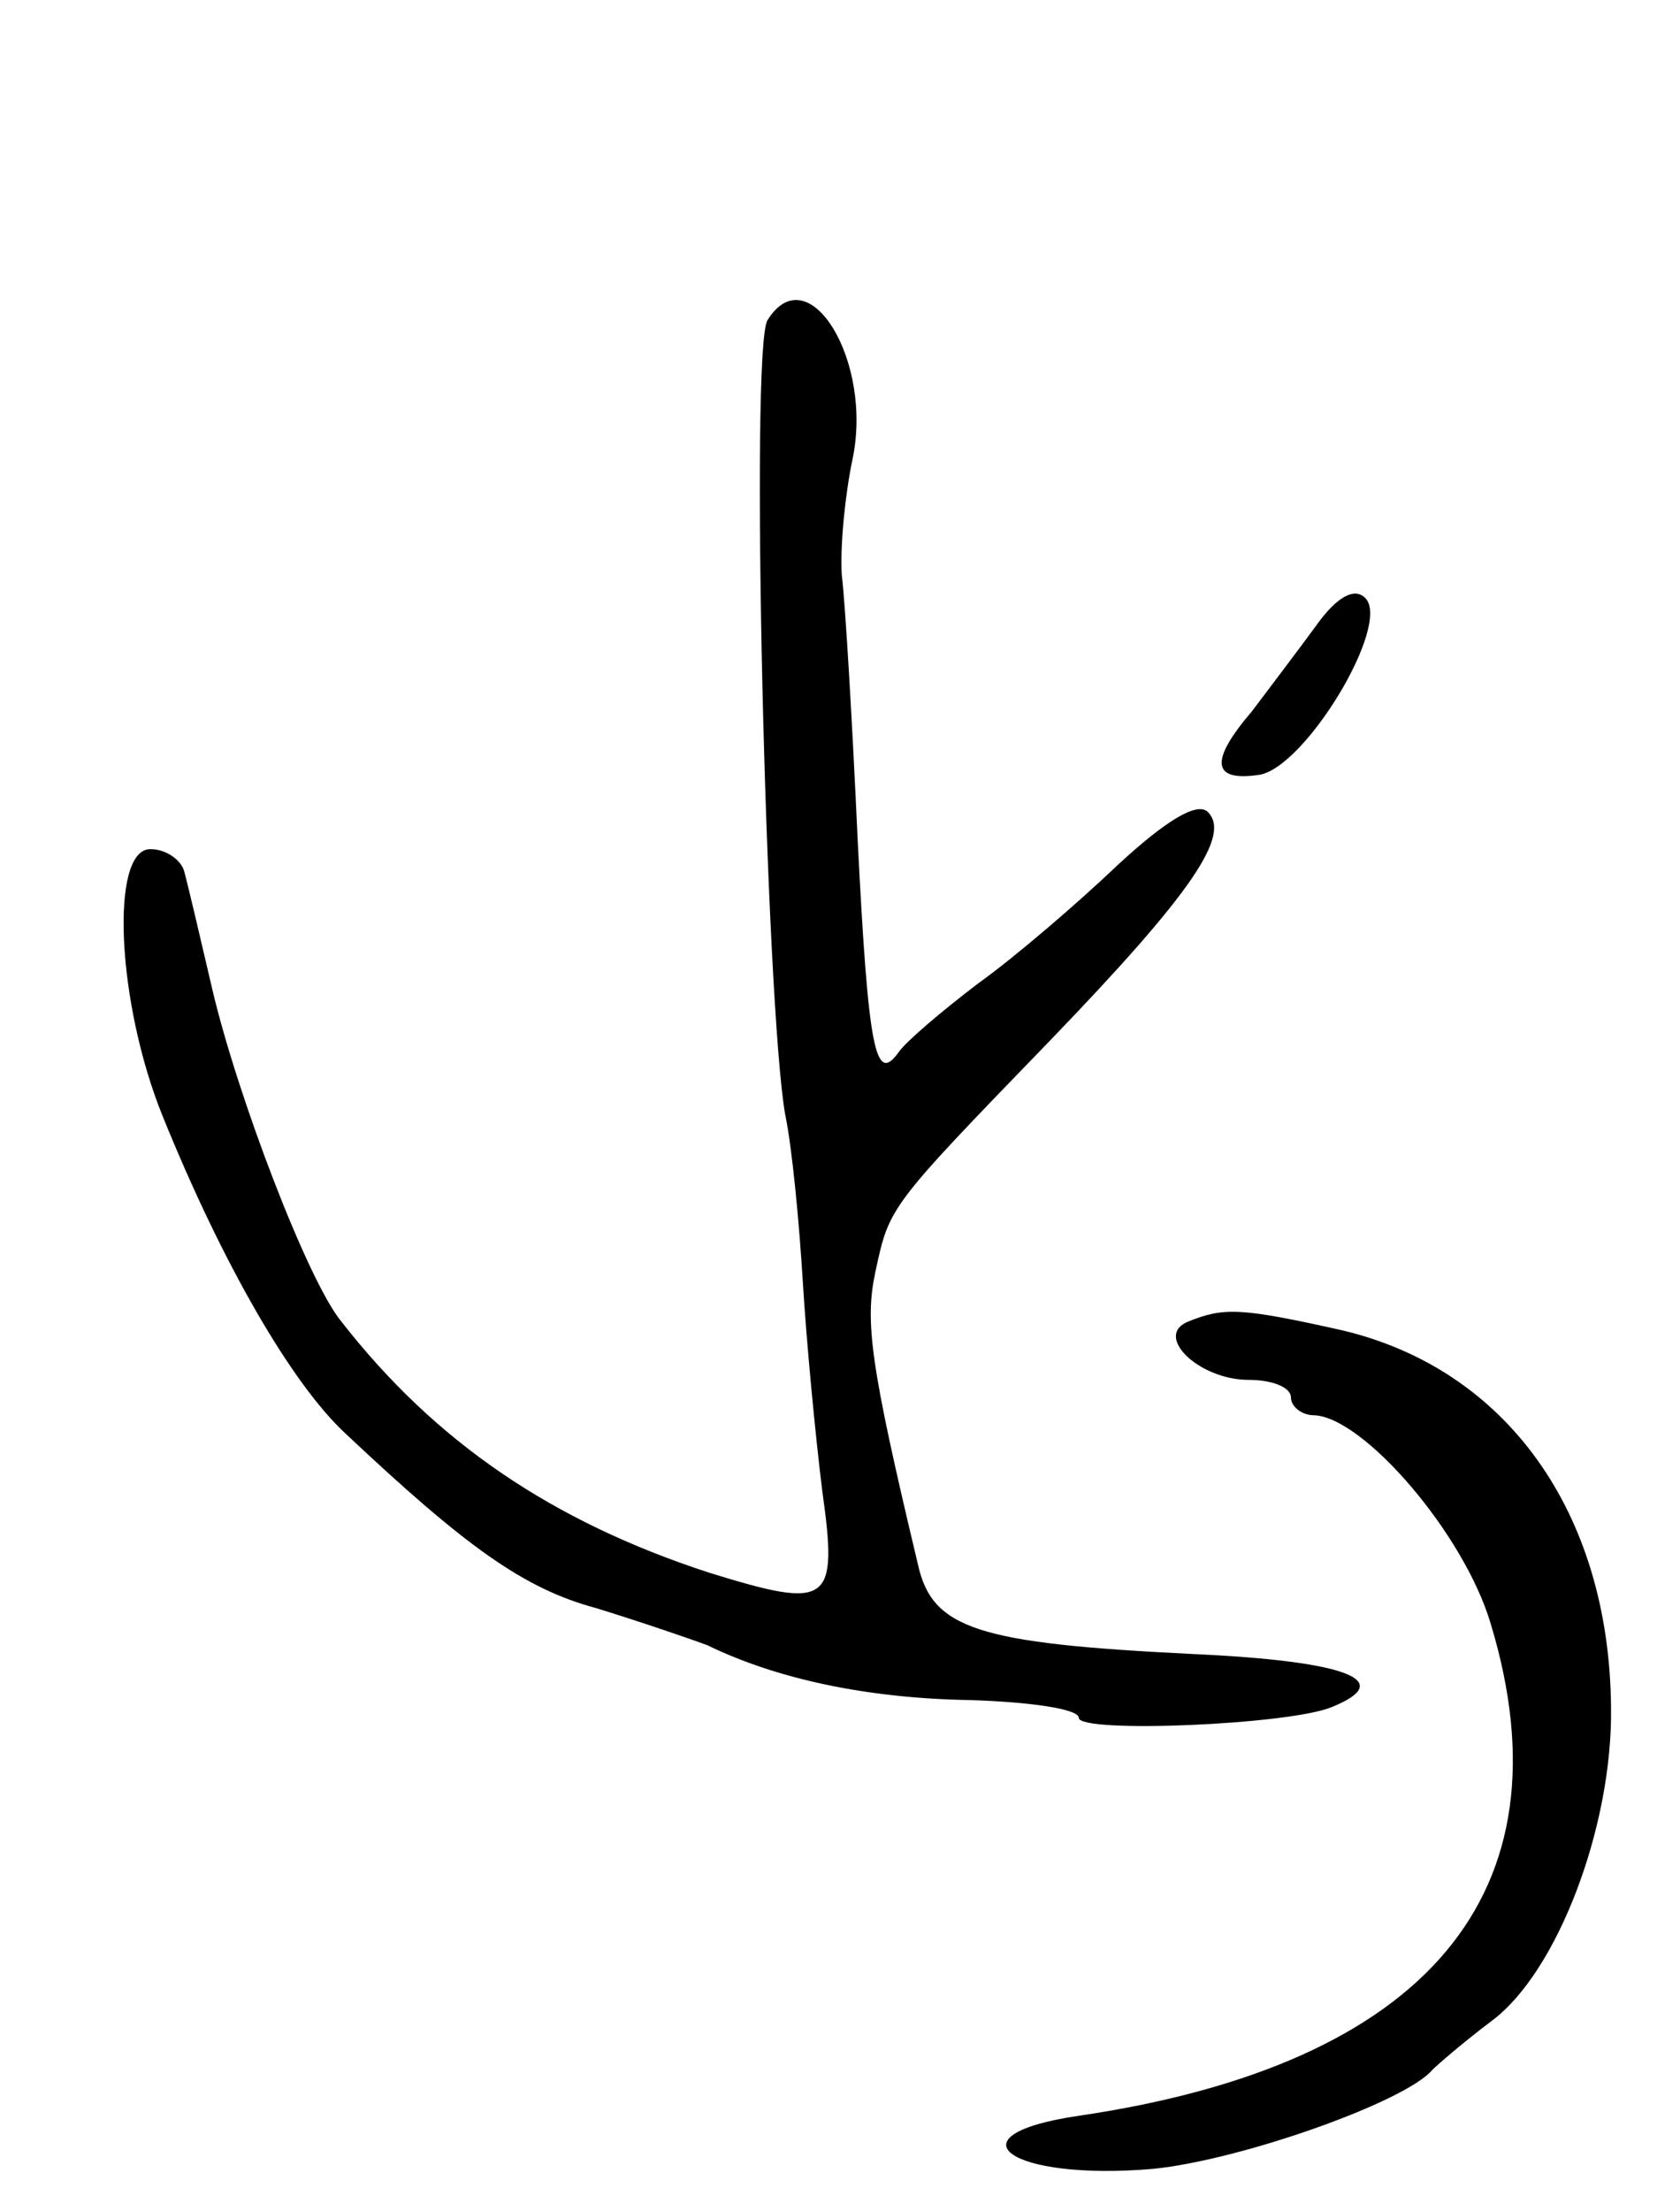 <svg version="1.0" xmlns="http://www.w3.org/2000/svg" width="95" height="125" viewBox="0 0 95 125" ><g transform="translate(0,125) scale(0.1,-0.1)" ><path d="M434 1069 c-10 -16 -1 -386 10 -449 4 -19 8 -62 10 -95 2 -33 7 -86 11 -118 9 -64 4 -67 -64 -46 -89 29 -155 74 -208 142 -19 23 -59 128 -73 188 -7 30 -14 60 -16 67 -2 6 -10 12 -19 12 -23 0 -19 -87 7 -151 34 -84 73 -151 103 -179 68 -64 101 -88 142 -99 26 -8 55 -18 63 -21 39 -19 90 -30 148 -31 34 -1 62 -5 62 -10 0 -9 119 -4 143 6 37 15 9 26 -78 30 -122 6 -148 14 -156 51 -27 113 -30 137 -24 165 8 37 7 36 98 130 82 85 103 117 90 130 -6 6 -24 -5 -51 -30 -22 -21 -58 -52 -79 -67 -21 -16 -41 -33 -45 -39 -13 -18 -17 1 -23 120 -3 66 -7 134 -9 150 -1 17 2 46 6 65 12 56 -25 116 -48 79z"/><path d="M744 896 c-11 -15 -27 -36 -36 -48 -24 -28 -23 -40 4 -36 26 4 75 85 60 100 -6 6 -16 1 -28 -16z"/><path d="M672 503 c-20 -8 6 -33 34 -33 13 0 24 -4 24 -10 0 -5 6 -10 13 -10 28 -1 85 -67 100 -118 46 -152 -36 -249 -233 -278 -75 -11 -39 -37 42 -30 50 5 143 38 158 56 3 3 18 16 34 28 37 28 68 110 67 177 -1 110 -59 191 -152 213 -58 13 -67 13 -87 5z"/></g></svg> 
